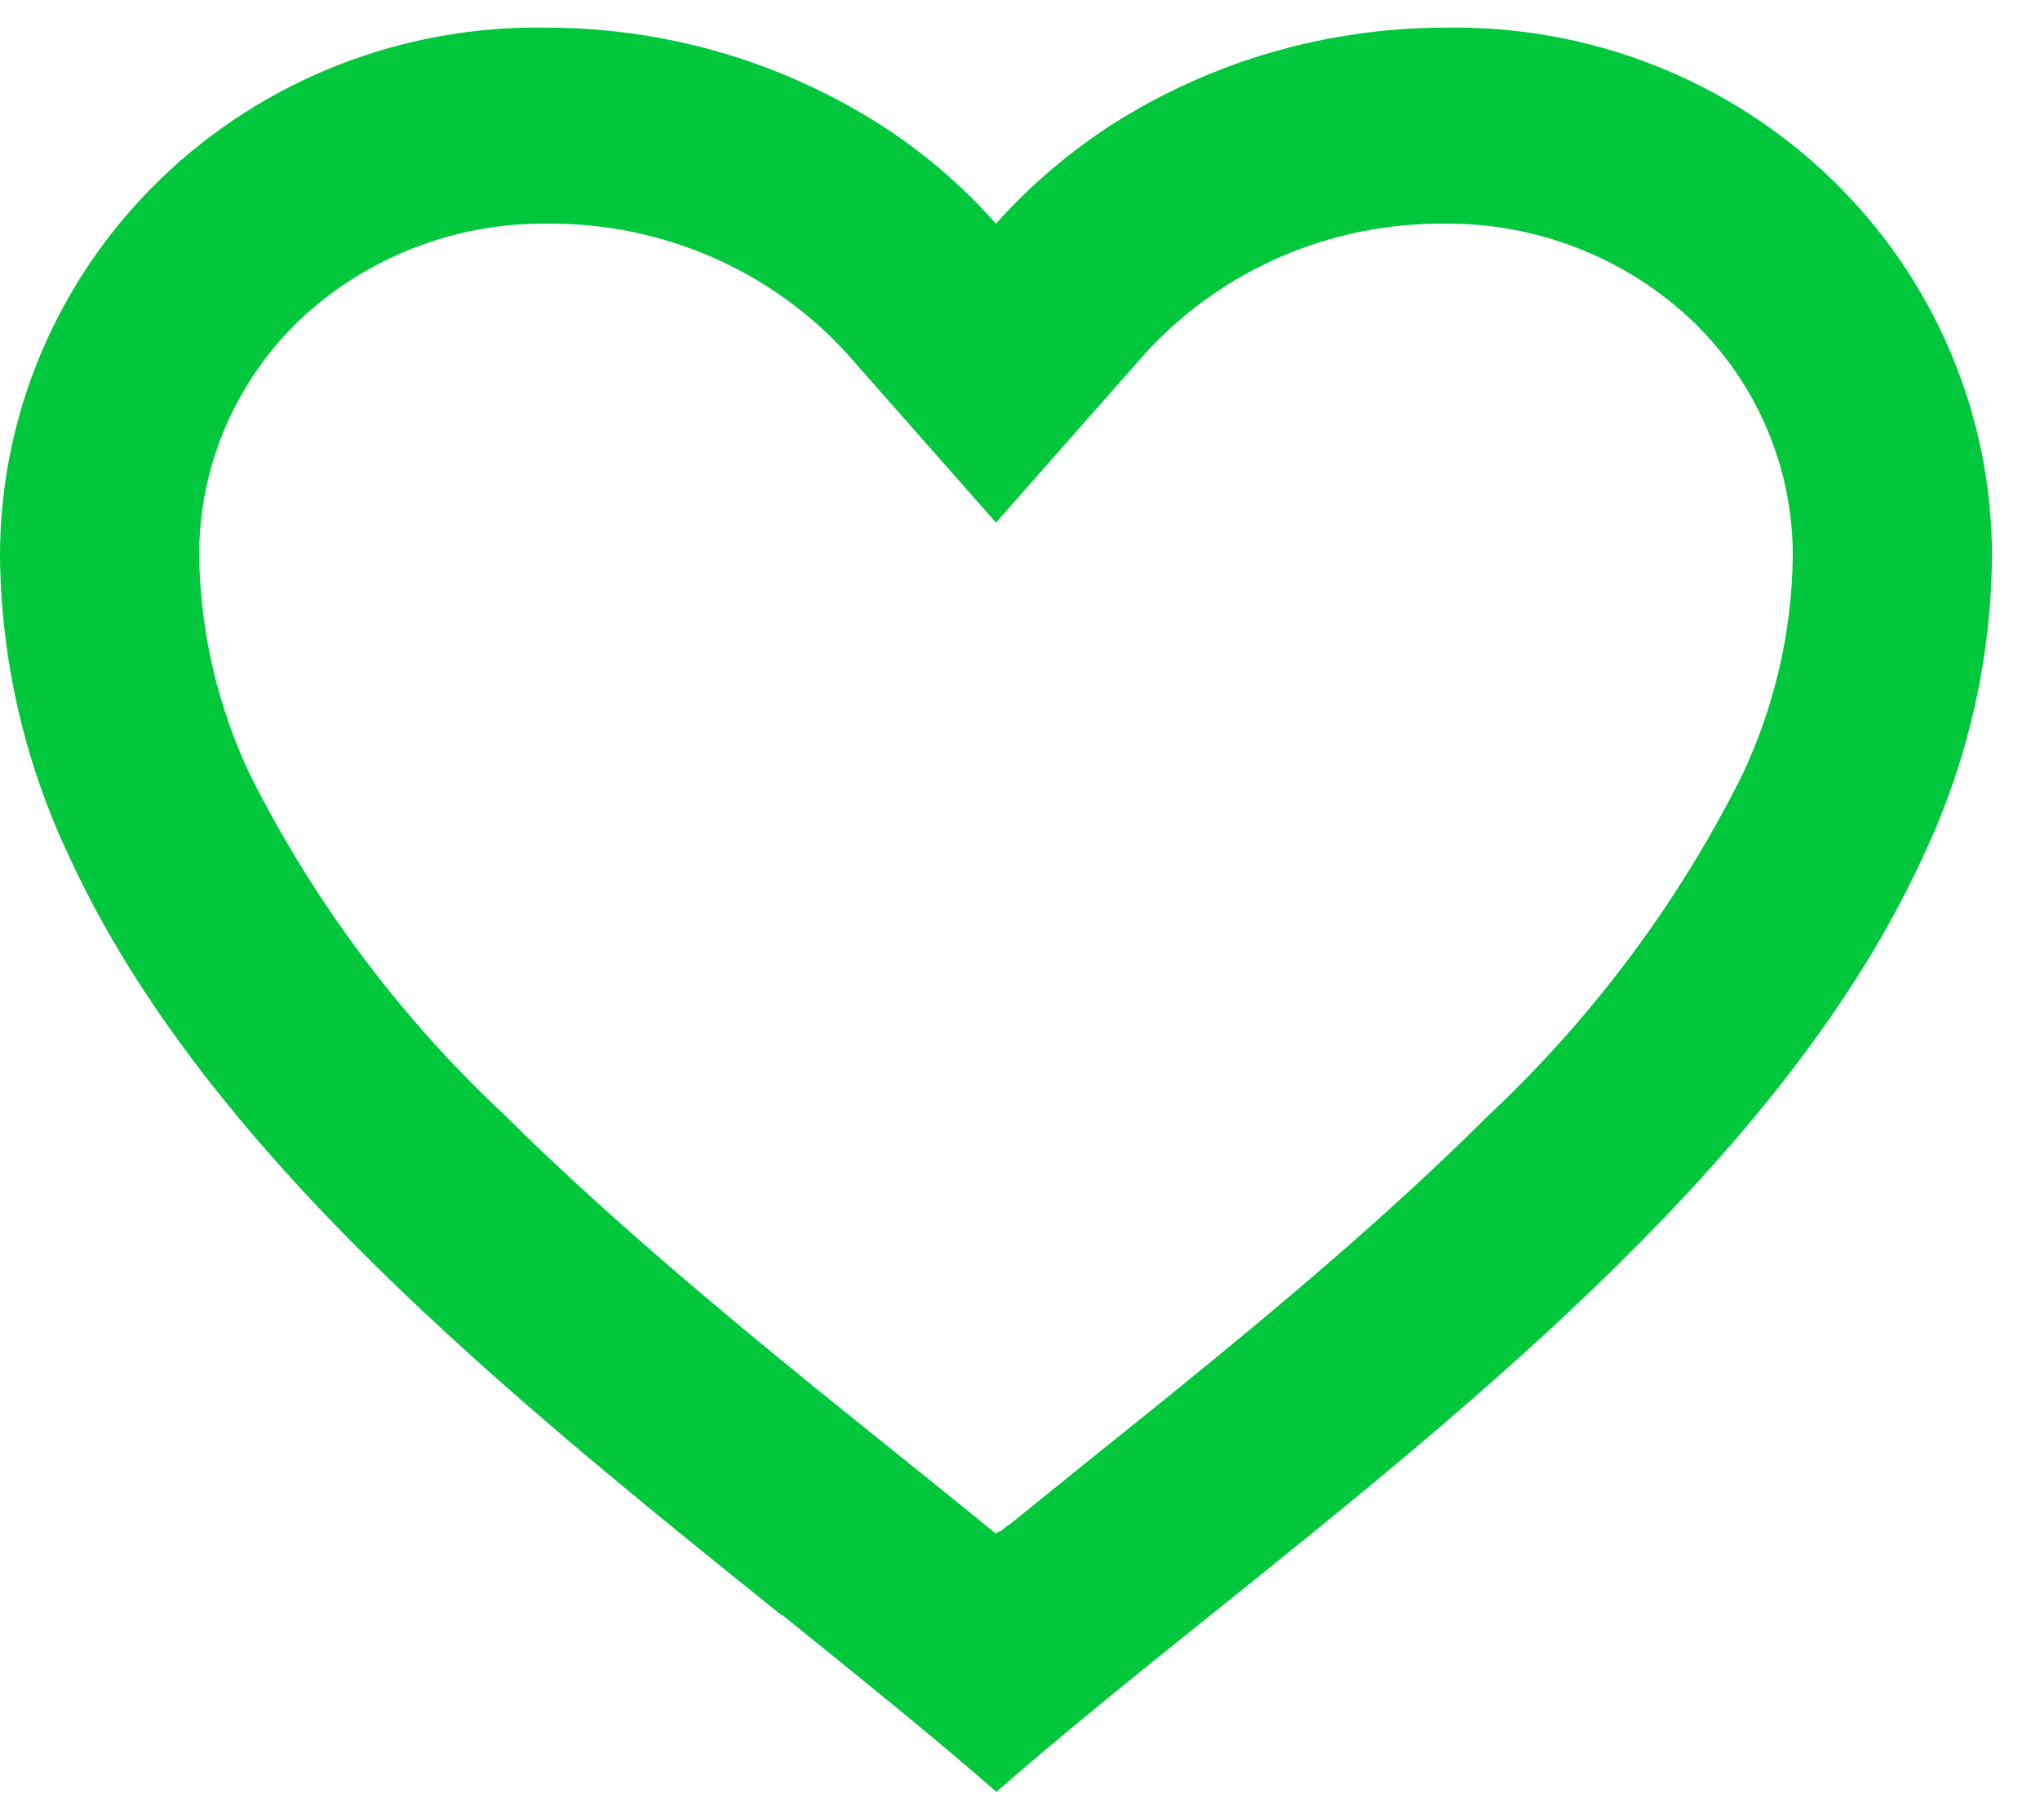 <svg width="37" height="33" viewBox="0 0 37 33" fill="none" xmlns="http://www.w3.org/2000/svg">
<path d="M18.064 32.486C16.899 31.469 15.582 30.412 14.19 29.287H14.172C9.267 25.343 3.709 20.879 1.254 15.531C0.447 13.828 0.02 11.976 2.06043e-05 10.097C-0.005 7.52 1.046 5.049 2.915 3.243C4.785 1.438 7.316 0.449 9.935 0.502C12.068 0.505 14.155 1.112 15.947 2.249C16.735 2.751 17.448 3.36 18.064 4.056C18.685 3.362 19.398 2.755 20.183 2.249C21.975 1.111 24.061 0.505 26.194 0.502C28.813 0.449 31.344 1.438 33.214 3.243C35.084 5.049 36.134 7.52 36.129 10.097C36.111 11.979 35.683 13.834 34.875 15.54C32.42 20.888 26.864 25.35 21.959 29.287L21.941 29.302C20.547 30.419 19.232 31.477 18.066 32.5L18.064 32.486ZM9.935 4.056C8.253 4.035 6.63 4.668 5.419 5.818C4.253 6.945 3.601 8.489 3.613 10.097C3.633 11.466 3.949 12.816 4.538 14.056C5.697 16.364 7.26 18.452 9.157 20.225C10.947 22.002 13.007 23.722 14.788 25.169C15.281 25.568 15.783 25.972 16.285 26.375L16.601 26.629C17.084 27.017 17.582 27.418 18.064 27.813L18.088 27.791L18.099 27.782H18.11L18.126 27.77H18.135H18.144L18.177 27.743L18.251 27.685L18.263 27.674L18.283 27.66H18.294L18.31 27.646L19.51 26.677L19.824 26.423C20.332 26.016 20.834 25.613 21.327 25.213C23.108 23.767 25.169 22.048 26.959 20.263C28.856 18.49 30.42 16.402 31.579 14.095C32.178 12.844 32.498 11.48 32.516 10.097C32.524 8.494 31.872 6.956 30.71 5.833C29.502 4.678 27.878 4.039 26.194 4.056C24.138 4.039 22.172 4.886 20.792 6.385L18.064 9.477L15.337 6.385C13.957 4.886 11.991 4.039 9.935 4.056Z" fill="#00C73C"/>
</svg>
